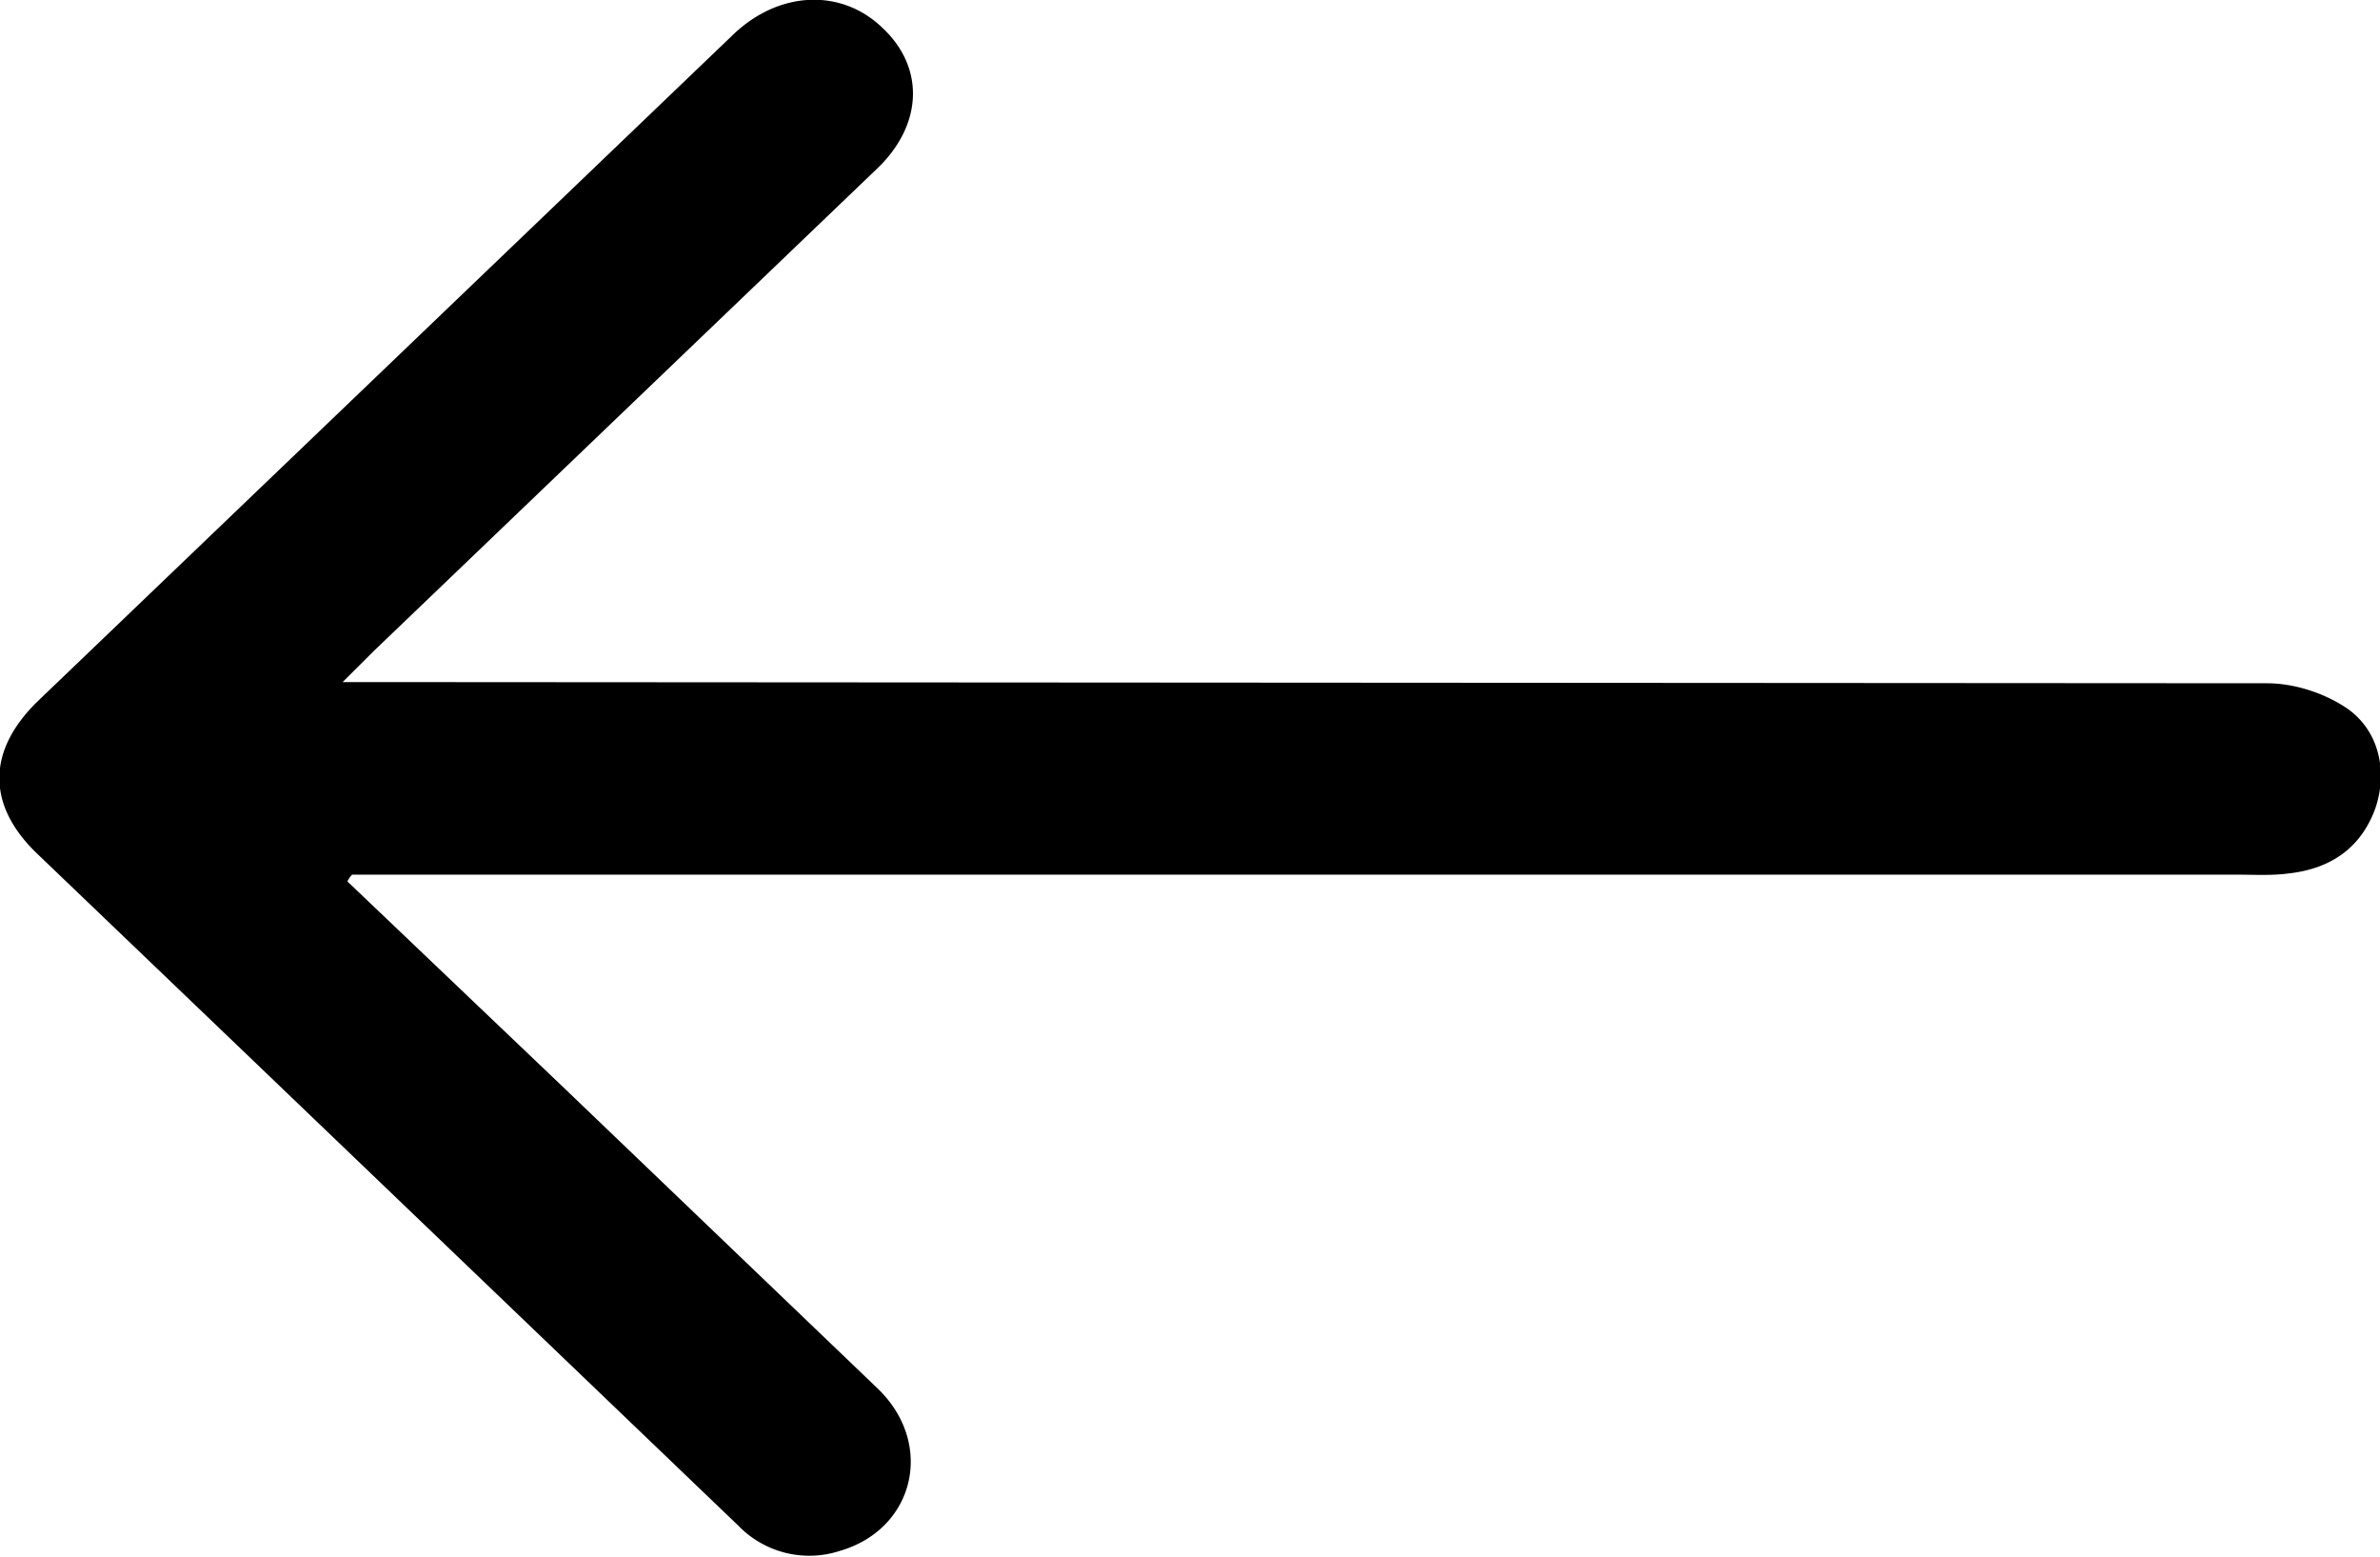 <svg xmlns="http://www.w3.org/2000/svg" width="26" height="17" fill="none" xmlns:v="https://vecta.io/nano"><g clip-path="url(#A)"><path d="M3.795 9.626l2.337 2.227 3.454 3.309c.63.604.407 1.535-.407 1.774a1.08 1.08 0 0 1-1.116-.277l-5.292-5.071L.407 9.324c-.552-.528-.552-1.12 0-1.661L8.023.365c.499-.466 1.169-.491 1.615-.063.46.428.447 1.044-.039 1.523L4.084 7.109l-.341.34h.407l20.616.013c.289 0 .604.101.84.252.381.239.486.705.341 1.12-.158.428-.486.654-.946.705-.184.025-.381.013-.578.013H4.136h-.289c-.026.025-.039.05-.053.076z" fill="#000"/></g><defs><clipPath id="A"><path fill="#fff" d="M0 0h26v17H0z"/></clipPath></defs></svg>
